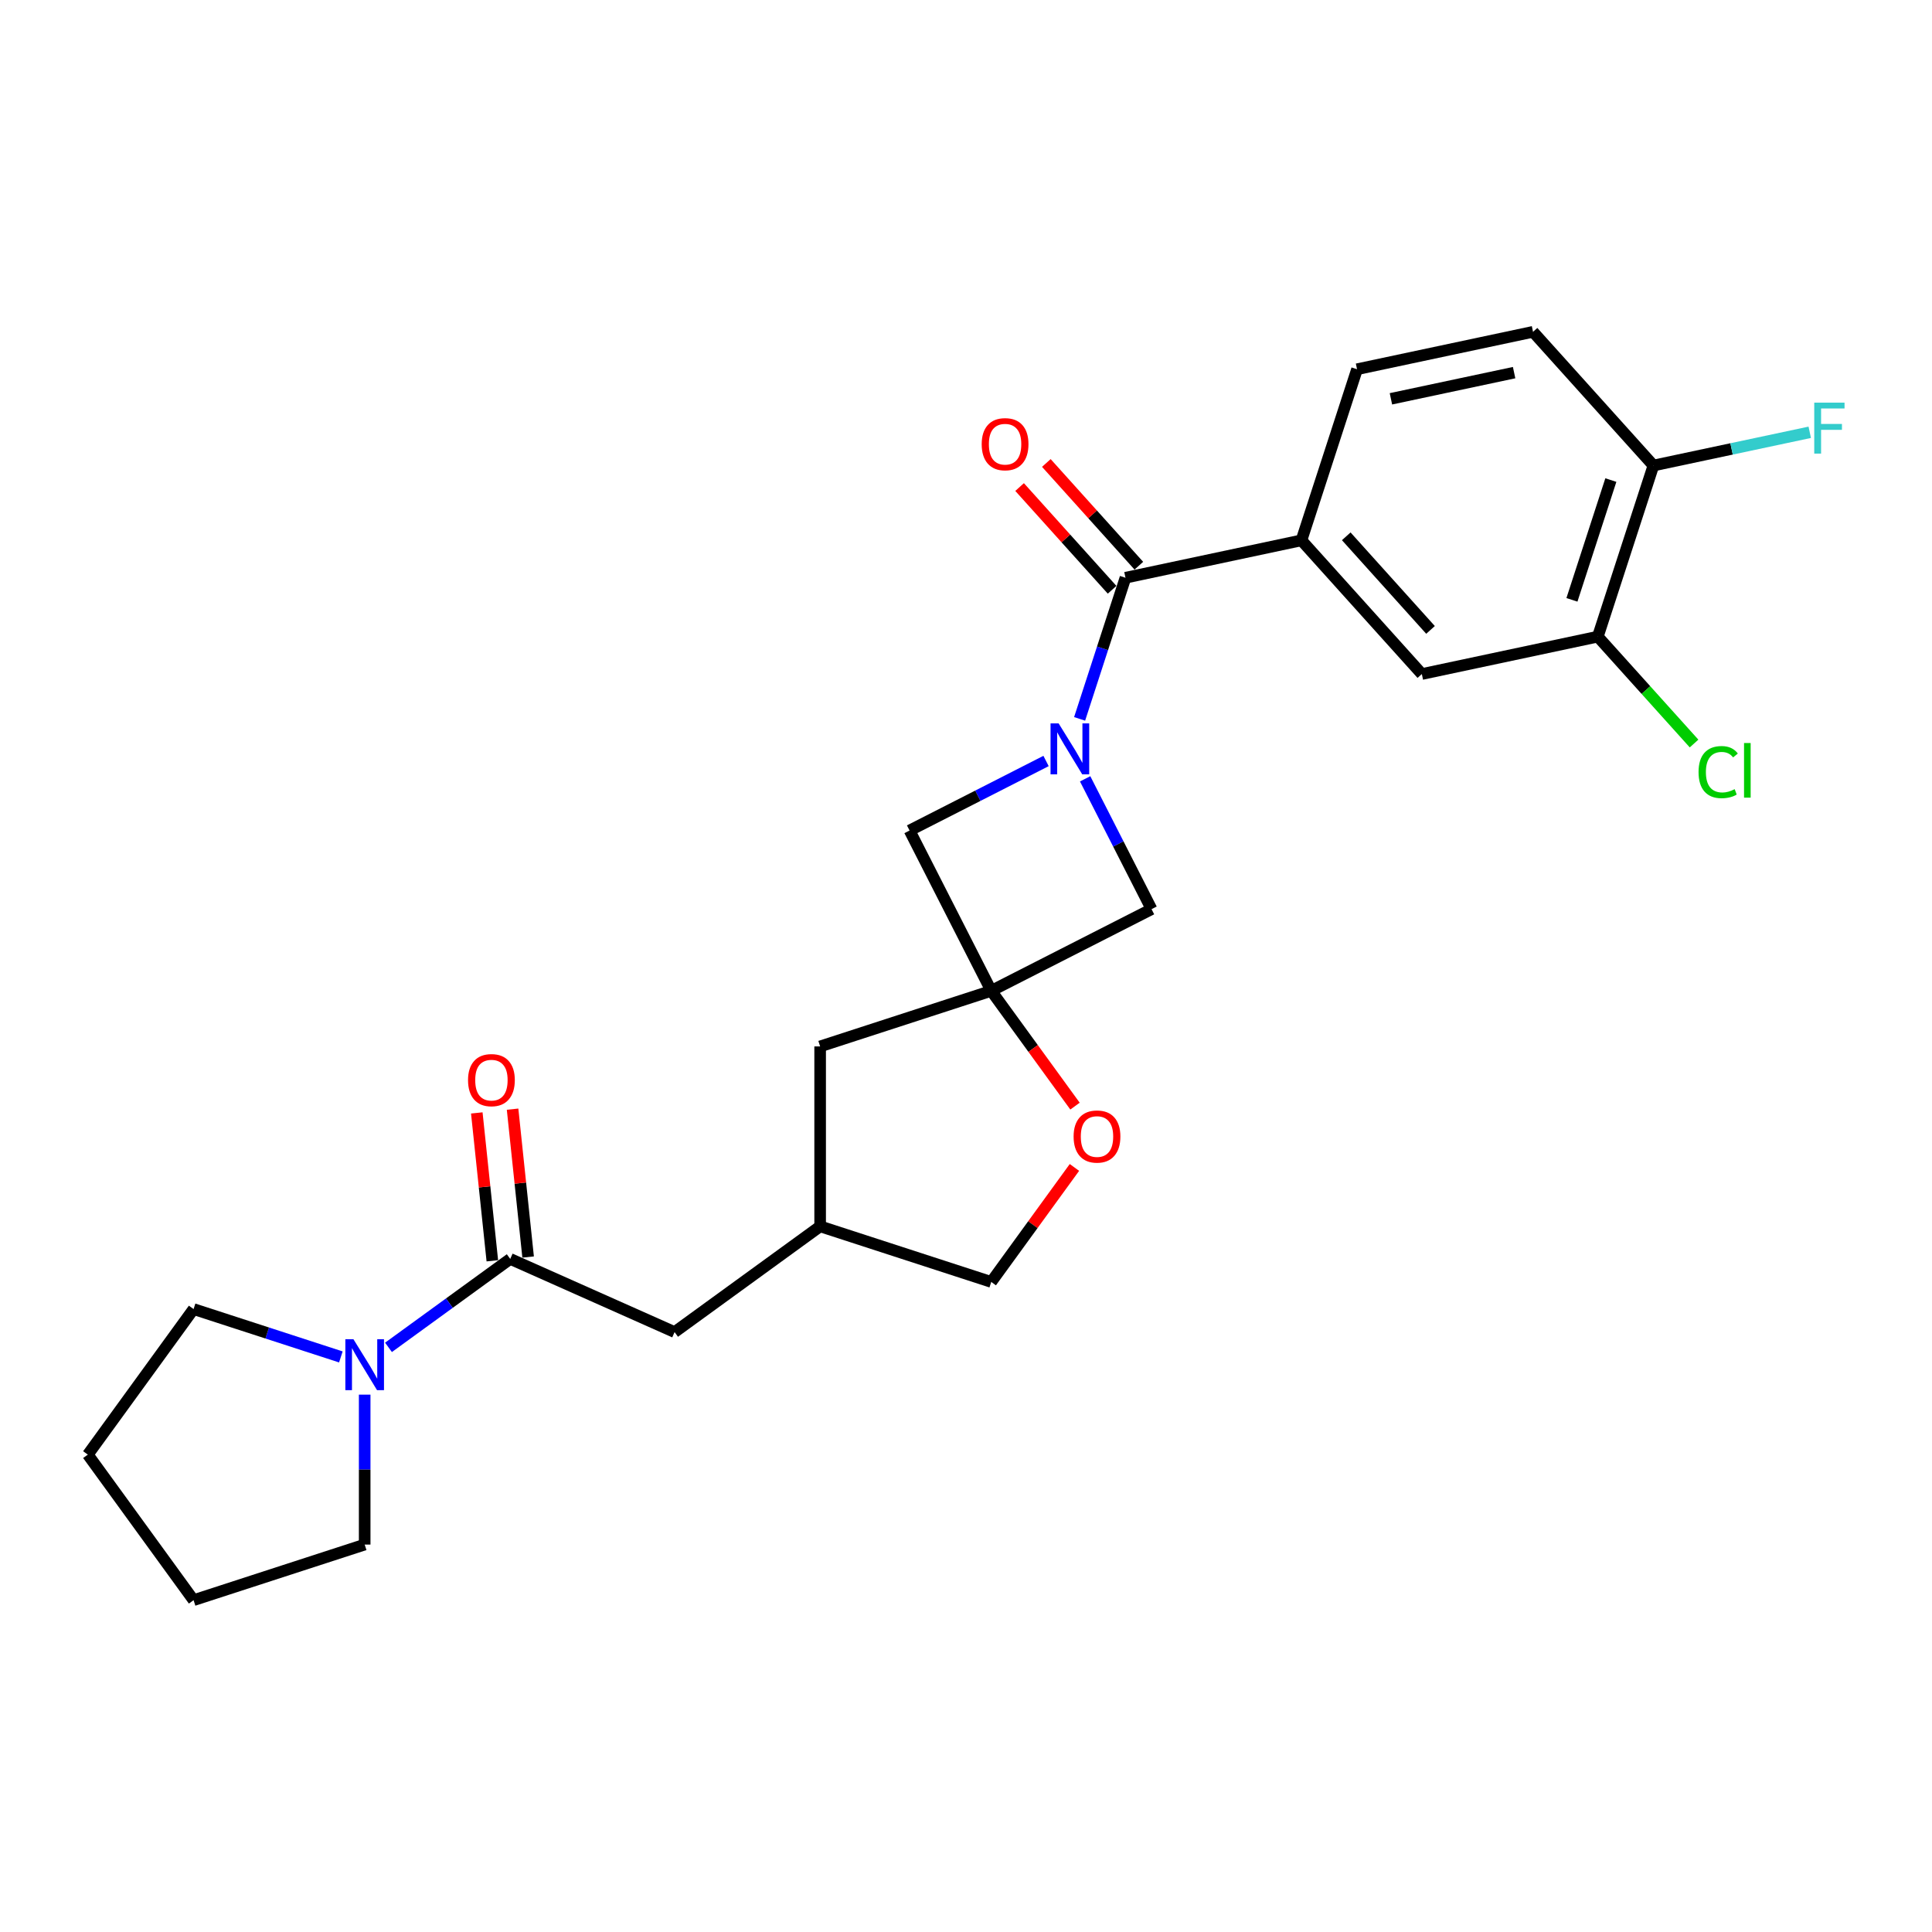 <?xml version='1.0' encoding='iso-8859-1'?>
<svg version='1.1' baseProfile='full'
              xmlns='http://www.w3.org/2000/svg'
                      xmlns:rdkit='http://www.rdkit.org/xml'
                      xmlns:xlink='http://www.w3.org/1999/xlink'
                  xml:space='preserve'
width='1000px' height='1000px' viewBox='0 0 1000 1000'>
<!-- END OF HEADER -->
<rect style='opacity:1.0;fill:#FFFFFF;stroke:none' width='1000' height='1000' x='0' y='0'> </rect>
<path class='bond-0' d='M 558.805,372.09 L 570.673,335.565' style='fill:none;fill-rule:evenodd;stroke:#0000FF;stroke-width:6px;stroke-linecap:butt;stroke-linejoin:miter;stroke-opacity:1' />
<path class='bond-0' d='M 570.673,335.565 L 582.541,299.039' style='fill:none;fill-rule:evenodd;stroke:#000000;stroke-width:6px;stroke-linecap:butt;stroke-linejoin:miter;stroke-opacity:1' />
<path class='bond-5' d='M 541.435,393.886 L 506.113,411.884' style='fill:none;fill-rule:evenodd;stroke:#0000FF;stroke-width:6px;stroke-linecap:butt;stroke-linejoin:miter;stroke-opacity:1' />
<path class='bond-5' d='M 506.113,411.884 L 470.791,429.881' style='fill:none;fill-rule:evenodd;stroke:#000000;stroke-width:6px;stroke-linecap:butt;stroke-linejoin:miter;stroke-opacity:1' />
<path class='bond-6' d='M 561.669,403.119 L 578.855,436.848' style='fill:none;fill-rule:evenodd;stroke:#0000FF;stroke-width:6px;stroke-linecap:butt;stroke-linejoin:miter;stroke-opacity:1' />
<path class='bond-6' d='M 578.855,436.848 L 596.041,470.577' style='fill:none;fill-rule:evenodd;stroke:#000000;stroke-width:6px;stroke-linecap:butt;stroke-linejoin:miter;stroke-opacity:1' />
<path class='bond-3' d='M 582.541,299.039 L 673.628,279.678' style='fill:none;fill-rule:evenodd;stroke:#000000;stroke-width:6px;stroke-linecap:butt;stroke-linejoin:miter;stroke-opacity:1' />
<path class='bond-11' d='M 589.461,292.808 L 565.522,266.222' style='fill:none;fill-rule:evenodd;stroke:#000000;stroke-width:6px;stroke-linecap:butt;stroke-linejoin:miter;stroke-opacity:1' />
<path class='bond-11' d='M 565.522,266.222 L 541.584,239.635' style='fill:none;fill-rule:evenodd;stroke:#FF0000;stroke-width:6px;stroke-linecap:butt;stroke-linejoin:miter;stroke-opacity:1' />
<path class='bond-11' d='M 575.62,305.27 L 551.682,278.684' style='fill:none;fill-rule:evenodd;stroke:#000000;stroke-width:6px;stroke-linecap:butt;stroke-linejoin:miter;stroke-opacity:1' />
<path class='bond-11' d='M 551.682,278.684 L 527.743,252.097' style='fill:none;fill-rule:evenodd;stroke:#FF0000;stroke-width:6px;stroke-linecap:butt;stroke-linejoin:miter;stroke-opacity:1' />
<path class='bond-1' d='M 513.068,512.854 L 596.041,470.577' style='fill:none;fill-rule:evenodd;stroke:#000000;stroke-width:6px;stroke-linecap:butt;stroke-linejoin:miter;stroke-opacity:1' />
<path class='bond-7' d='M 513.068,512.854 L 534.746,542.691' style='fill:none;fill-rule:evenodd;stroke:#000000;stroke-width:6px;stroke-linecap:butt;stroke-linejoin:miter;stroke-opacity:1' />
<path class='bond-7' d='M 534.746,542.691 L 556.424,572.529' style='fill:none;fill-rule:evenodd;stroke:#FF0000;stroke-width:6px;stroke-linecap:butt;stroke-linejoin:miter;stroke-opacity:1' />
<path class='bond-15' d='M 513.068,512.854 L 424.503,541.63' style='fill:none;fill-rule:evenodd;stroke:#000000;stroke-width:6px;stroke-linecap:butt;stroke-linejoin:miter;stroke-opacity:1' />
<path class='bond-25' d='M 513.068,512.854 L 470.791,429.881' style='fill:none;fill-rule:evenodd;stroke:#000000;stroke-width:6px;stroke-linecap:butt;stroke-linejoin:miter;stroke-opacity:1' />
<path class='bond-2' d='M 264.093,651.613 L 349.165,689.489' style='fill:none;fill-rule:evenodd;stroke:#000000;stroke-width:6px;stroke-linecap:butt;stroke-linejoin:miter;stroke-opacity:1' />
<path class='bond-4' d='M 264.093,651.613 L 232.589,674.502' style='fill:none;fill-rule:evenodd;stroke:#000000;stroke-width:6px;stroke-linecap:butt;stroke-linejoin:miter;stroke-opacity:1' />
<path class='bond-4' d='M 232.589,674.502 L 201.085,697.391' style='fill:none;fill-rule:evenodd;stroke:#0000FF;stroke-width:6px;stroke-linecap:butt;stroke-linejoin:miter;stroke-opacity:1' />
<path class='bond-13' d='M 273.355,650.639 L 269.332,612.37' style='fill:none;fill-rule:evenodd;stroke:#000000;stroke-width:6px;stroke-linecap:butt;stroke-linejoin:miter;stroke-opacity:1' />
<path class='bond-13' d='M 269.332,612.37 L 265.31,574.1' style='fill:none;fill-rule:evenodd;stroke:#FF0000;stroke-width:6px;stroke-linecap:butt;stroke-linejoin:miter;stroke-opacity:1' />
<path class='bond-13' d='M 254.832,652.586 L 250.81,614.316' style='fill:none;fill-rule:evenodd;stroke:#000000;stroke-width:6px;stroke-linecap:butt;stroke-linejoin:miter;stroke-opacity:1' />
<path class='bond-13' d='M 250.81,614.316 L 246.788,576.047' style='fill:none;fill-rule:evenodd;stroke:#FF0000;stroke-width:6px;stroke-linecap:butt;stroke-linejoin:miter;stroke-opacity:1' />
<path class='bond-8' d='M 673.628,279.678 L 735.94,348.882' style='fill:none;fill-rule:evenodd;stroke:#000000;stroke-width:6px;stroke-linecap:butt;stroke-linejoin:miter;stroke-opacity:1' />
<path class='bond-8' d='M 696.816,277.596 L 740.434,326.039' style='fill:none;fill-rule:evenodd;stroke:#000000;stroke-width:6px;stroke-linecap:butt;stroke-linejoin:miter;stroke-opacity:1' />
<path class='bond-14' d='M 673.628,279.678 L 702.405,191.113' style='fill:none;fill-rule:evenodd;stroke:#000000;stroke-width:6px;stroke-linecap:butt;stroke-linejoin:miter;stroke-opacity:1' />
<path class='bond-21' d='M 188.756,721.863 L 188.756,760.667' style='fill:none;fill-rule:evenodd;stroke:#0000FF;stroke-width:6px;stroke-linecap:butt;stroke-linejoin:miter;stroke-opacity:1' />
<path class='bond-21' d='M 188.756,760.667 L 188.756,799.472' style='fill:none;fill-rule:evenodd;stroke:#000000;stroke-width:6px;stroke-linecap:butt;stroke-linejoin:miter;stroke-opacity:1' />
<path class='bond-22' d='M 176.426,702.343 L 138.308,689.958' style='fill:none;fill-rule:evenodd;stroke:#0000FF;stroke-width:6px;stroke-linecap:butt;stroke-linejoin:miter;stroke-opacity:1' />
<path class='bond-22' d='M 138.308,689.958 L 100.191,677.573' style='fill:none;fill-rule:evenodd;stroke:#000000;stroke-width:6px;stroke-linecap:butt;stroke-linejoin:miter;stroke-opacity:1' />
<path class='bond-18' d='M 556.126,604.265 L 534.597,633.897' style='fill:none;fill-rule:evenodd;stroke:#FF0000;stroke-width:6px;stroke-linecap:butt;stroke-linejoin:miter;stroke-opacity:1' />
<path class='bond-18' d='M 534.597,633.897 L 513.068,663.53' style='fill:none;fill-rule:evenodd;stroke:#000000;stroke-width:6px;stroke-linecap:butt;stroke-linejoin:miter;stroke-opacity:1' />
<path class='bond-9' d='M 735.94,348.882 L 827.027,329.52' style='fill:none;fill-rule:evenodd;stroke:#000000;stroke-width:6px;stroke-linecap:butt;stroke-linejoin:miter;stroke-opacity:1' />
<path class='bond-19' d='M 827.027,329.52 L 851.934,357.183' style='fill:none;fill-rule:evenodd;stroke:#000000;stroke-width:6px;stroke-linecap:butt;stroke-linejoin:miter;stroke-opacity:1' />
<path class='bond-19' d='M 851.934,357.183 L 876.841,384.845' style='fill:none;fill-rule:evenodd;stroke:#00CC00;stroke-width:6px;stroke-linecap:butt;stroke-linejoin:miter;stroke-opacity:1' />
<path class='bond-27' d='M 827.027,329.52 L 855.804,240.955' style='fill:none;fill-rule:evenodd;stroke:#000000;stroke-width:6px;stroke-linecap:butt;stroke-linejoin:miter;stroke-opacity:1' />
<path class='bond-27' d='M 813.631,310.48 L 833.774,248.485' style='fill:none;fill-rule:evenodd;stroke:#000000;stroke-width:6px;stroke-linecap:butt;stroke-linejoin:miter;stroke-opacity:1' />
<path class='bond-10' d='M 349.165,689.489 L 424.503,634.753' style='fill:none;fill-rule:evenodd;stroke:#000000;stroke-width:6px;stroke-linecap:butt;stroke-linejoin:miter;stroke-opacity:1' />
<path class='bond-12' d='M 855.804,240.955 L 793.492,171.752' style='fill:none;fill-rule:evenodd;stroke:#000000;stroke-width:6px;stroke-linecap:butt;stroke-linejoin:miter;stroke-opacity:1' />
<path class='bond-20' d='M 855.804,240.955 L 896.263,232.356' style='fill:none;fill-rule:evenodd;stroke:#000000;stroke-width:6px;stroke-linecap:butt;stroke-linejoin:miter;stroke-opacity:1' />
<path class='bond-20' d='M 896.263,232.356 L 936.722,223.756' style='fill:none;fill-rule:evenodd;stroke:#33CCCC;stroke-width:6px;stroke-linecap:butt;stroke-linejoin:miter;stroke-opacity:1' />
<path class='bond-17' d='M 702.405,191.113 L 793.492,171.752' style='fill:none;fill-rule:evenodd;stroke:#000000;stroke-width:6px;stroke-linecap:butt;stroke-linejoin:miter;stroke-opacity:1' />
<path class='bond-17' d='M 719.94,206.426 L 783.702,192.874' style='fill:none;fill-rule:evenodd;stroke:#000000;stroke-width:6px;stroke-linecap:butt;stroke-linejoin:miter;stroke-opacity:1' />
<path class='bond-16' d='M 424.503,541.63 L 424.503,634.753' style='fill:none;fill-rule:evenodd;stroke:#000000;stroke-width:6px;stroke-linecap:butt;stroke-linejoin:miter;stroke-opacity:1' />
<path class='bond-26' d='M 424.503,634.753 L 513.068,663.53' style='fill:none;fill-rule:evenodd;stroke:#000000;stroke-width:6px;stroke-linecap:butt;stroke-linejoin:miter;stroke-opacity:1' />
<path class='bond-24' d='M 188.756,799.472 L 100.191,828.248' style='fill:none;fill-rule:evenodd;stroke:#000000;stroke-width:6px;stroke-linecap:butt;stroke-linejoin:miter;stroke-opacity:1' />
<path class='bond-23' d='M 100.191,677.573 L 45.455,752.91' style='fill:none;fill-rule:evenodd;stroke:#000000;stroke-width:6px;stroke-linecap:butt;stroke-linejoin:miter;stroke-opacity:1' />
<path class='bond-28' d='M 45.455,752.91 L 100.191,828.248' style='fill:none;fill-rule:evenodd;stroke:#000000;stroke-width:6px;stroke-linecap:butt;stroke-linejoin:miter;stroke-opacity:1' />
<path  class='atom-0' d='M 547.935 374.418
L 556.576 388.386
Q 557.433 389.765, 558.811 392.26
Q 560.19 394.756, 560.264 394.905
L 560.264 374.418
L 563.765 374.418
L 563.765 400.79
L 560.152 400.79
L 550.877 385.518
Q 549.797 383.73, 548.642 381.682
Q 547.525 379.633, 547.19 379
L 547.19 400.79
L 543.763 400.79
L 543.763 374.418
L 547.935 374.418
' fill='#0000FF'/>
<path  class='atom-5' d='M 182.926 693.163
L 191.568 707.131
Q 192.425 708.509, 193.803 711.005
Q 195.181 713.501, 195.256 713.65
L 195.256 693.163
L 198.757 693.163
L 198.757 719.535
L 195.144 719.535
L 185.869 704.263
Q 184.789 702.475, 183.634 700.426
Q 182.516 698.378, 182.181 697.744
L 182.181 719.535
L 178.754 719.535
L 178.754 693.163
L 182.926 693.163
' fill='#0000FF'/>
<path  class='atom-8' d='M 555.698 588.266
Q 555.698 581.934, 558.827 578.395
Q 561.956 574.857, 567.804 574.857
Q 573.652 574.857, 576.781 578.395
Q 579.91 581.934, 579.91 588.266
Q 579.91 594.673, 576.744 598.324
Q 573.578 601.937, 567.804 601.937
Q 561.993 601.937, 558.827 598.324
Q 555.698 594.71, 555.698 588.266
M 567.804 598.957
Q 571.827 598.957, 573.987 596.275
Q 576.185 593.556, 576.185 588.266
Q 576.185 583.089, 573.987 580.481
Q 571.827 577.837, 567.804 577.837
Q 563.781 577.837, 561.584 580.444
Q 559.423 583.051, 559.423 588.266
Q 559.423 593.593, 561.584 596.275
Q 563.781 598.957, 567.804 598.957
' fill='#FF0000'/>
<path  class='atom-12' d='M 508.123 229.91
Q 508.123 223.578, 511.252 220.039
Q 514.381 216.501, 520.229 216.501
Q 526.077 216.501, 529.206 220.039
Q 532.335 223.578, 532.335 229.91
Q 532.335 236.317, 529.169 239.967
Q 526.003 243.581, 520.229 243.581
Q 514.418 243.581, 511.252 239.967
Q 508.123 236.354, 508.123 229.91
M 520.229 240.601
Q 524.252 240.601, 526.413 237.919
Q 528.61 235.2, 528.61 229.91
Q 528.61 224.733, 526.413 222.125
Q 524.252 219.48, 520.229 219.48
Q 516.206 219.48, 514.009 222.088
Q 511.848 224.695, 511.848 229.91
Q 511.848 235.237, 514.009 237.919
Q 516.206 240.601, 520.229 240.601
' fill='#FF0000'/>
<path  class='atom-14' d='M 242.254 559.075
Q 242.254 552.742, 245.382 549.204
Q 248.511 545.665, 254.359 545.665
Q 260.208 545.665, 263.336 549.204
Q 266.465 552.742, 266.465 559.075
Q 266.465 565.482, 263.299 569.132
Q 260.133 572.745, 254.359 572.745
Q 248.549 572.745, 245.382 569.132
Q 242.254 565.519, 242.254 559.075
M 254.359 569.765
Q 258.382 569.765, 260.543 567.083
Q 262.741 564.364, 262.741 559.075
Q 262.741 553.897, 260.543 551.29
Q 258.382 548.645, 254.359 548.645
Q 250.337 548.645, 248.139 551.253
Q 245.978 553.86, 245.978 559.075
Q 245.978 564.401, 248.139 567.083
Q 250.337 569.765, 254.359 569.765
' fill='#FF0000'/>
<path  class='atom-20' d='M 879.169 399.637
Q 879.169 393.081, 882.224 389.654
Q 885.316 386.19, 891.164 386.19
Q 896.602 386.19, 899.507 390.026
L 897.049 392.038
Q 894.926 389.244, 891.164 389.244
Q 887.178 389.244, 885.055 391.926
Q 882.969 394.571, 882.969 399.637
Q 882.969 404.851, 885.129 407.533
Q 887.327 410.215, 891.573 410.215
Q 894.479 410.215, 897.869 408.465
L 898.911 411.258
Q 897.533 412.152, 895.447 412.674
Q 893.361 413.195, 891.052 413.195
Q 885.316 413.195, 882.224 409.694
Q 879.169 406.192, 879.169 399.637
' fill='#00CC00'/>
<path  class='atom-20' d='M 902.711 384.588
L 906.138 384.588
L 906.138 412.86
L 902.711 412.86
L 902.711 384.588
' fill='#00CC00'/>
<path  class='atom-21' d='M 939.051 208.408
L 954.732 208.408
L 954.732 211.425
L 942.589 211.425
L 942.589 219.434
L 953.391 219.434
L 953.391 222.488
L 942.589 222.488
L 942.589 234.78
L 939.051 234.78
L 939.051 208.408
' fill='#33CCCC'/>
</svg>
